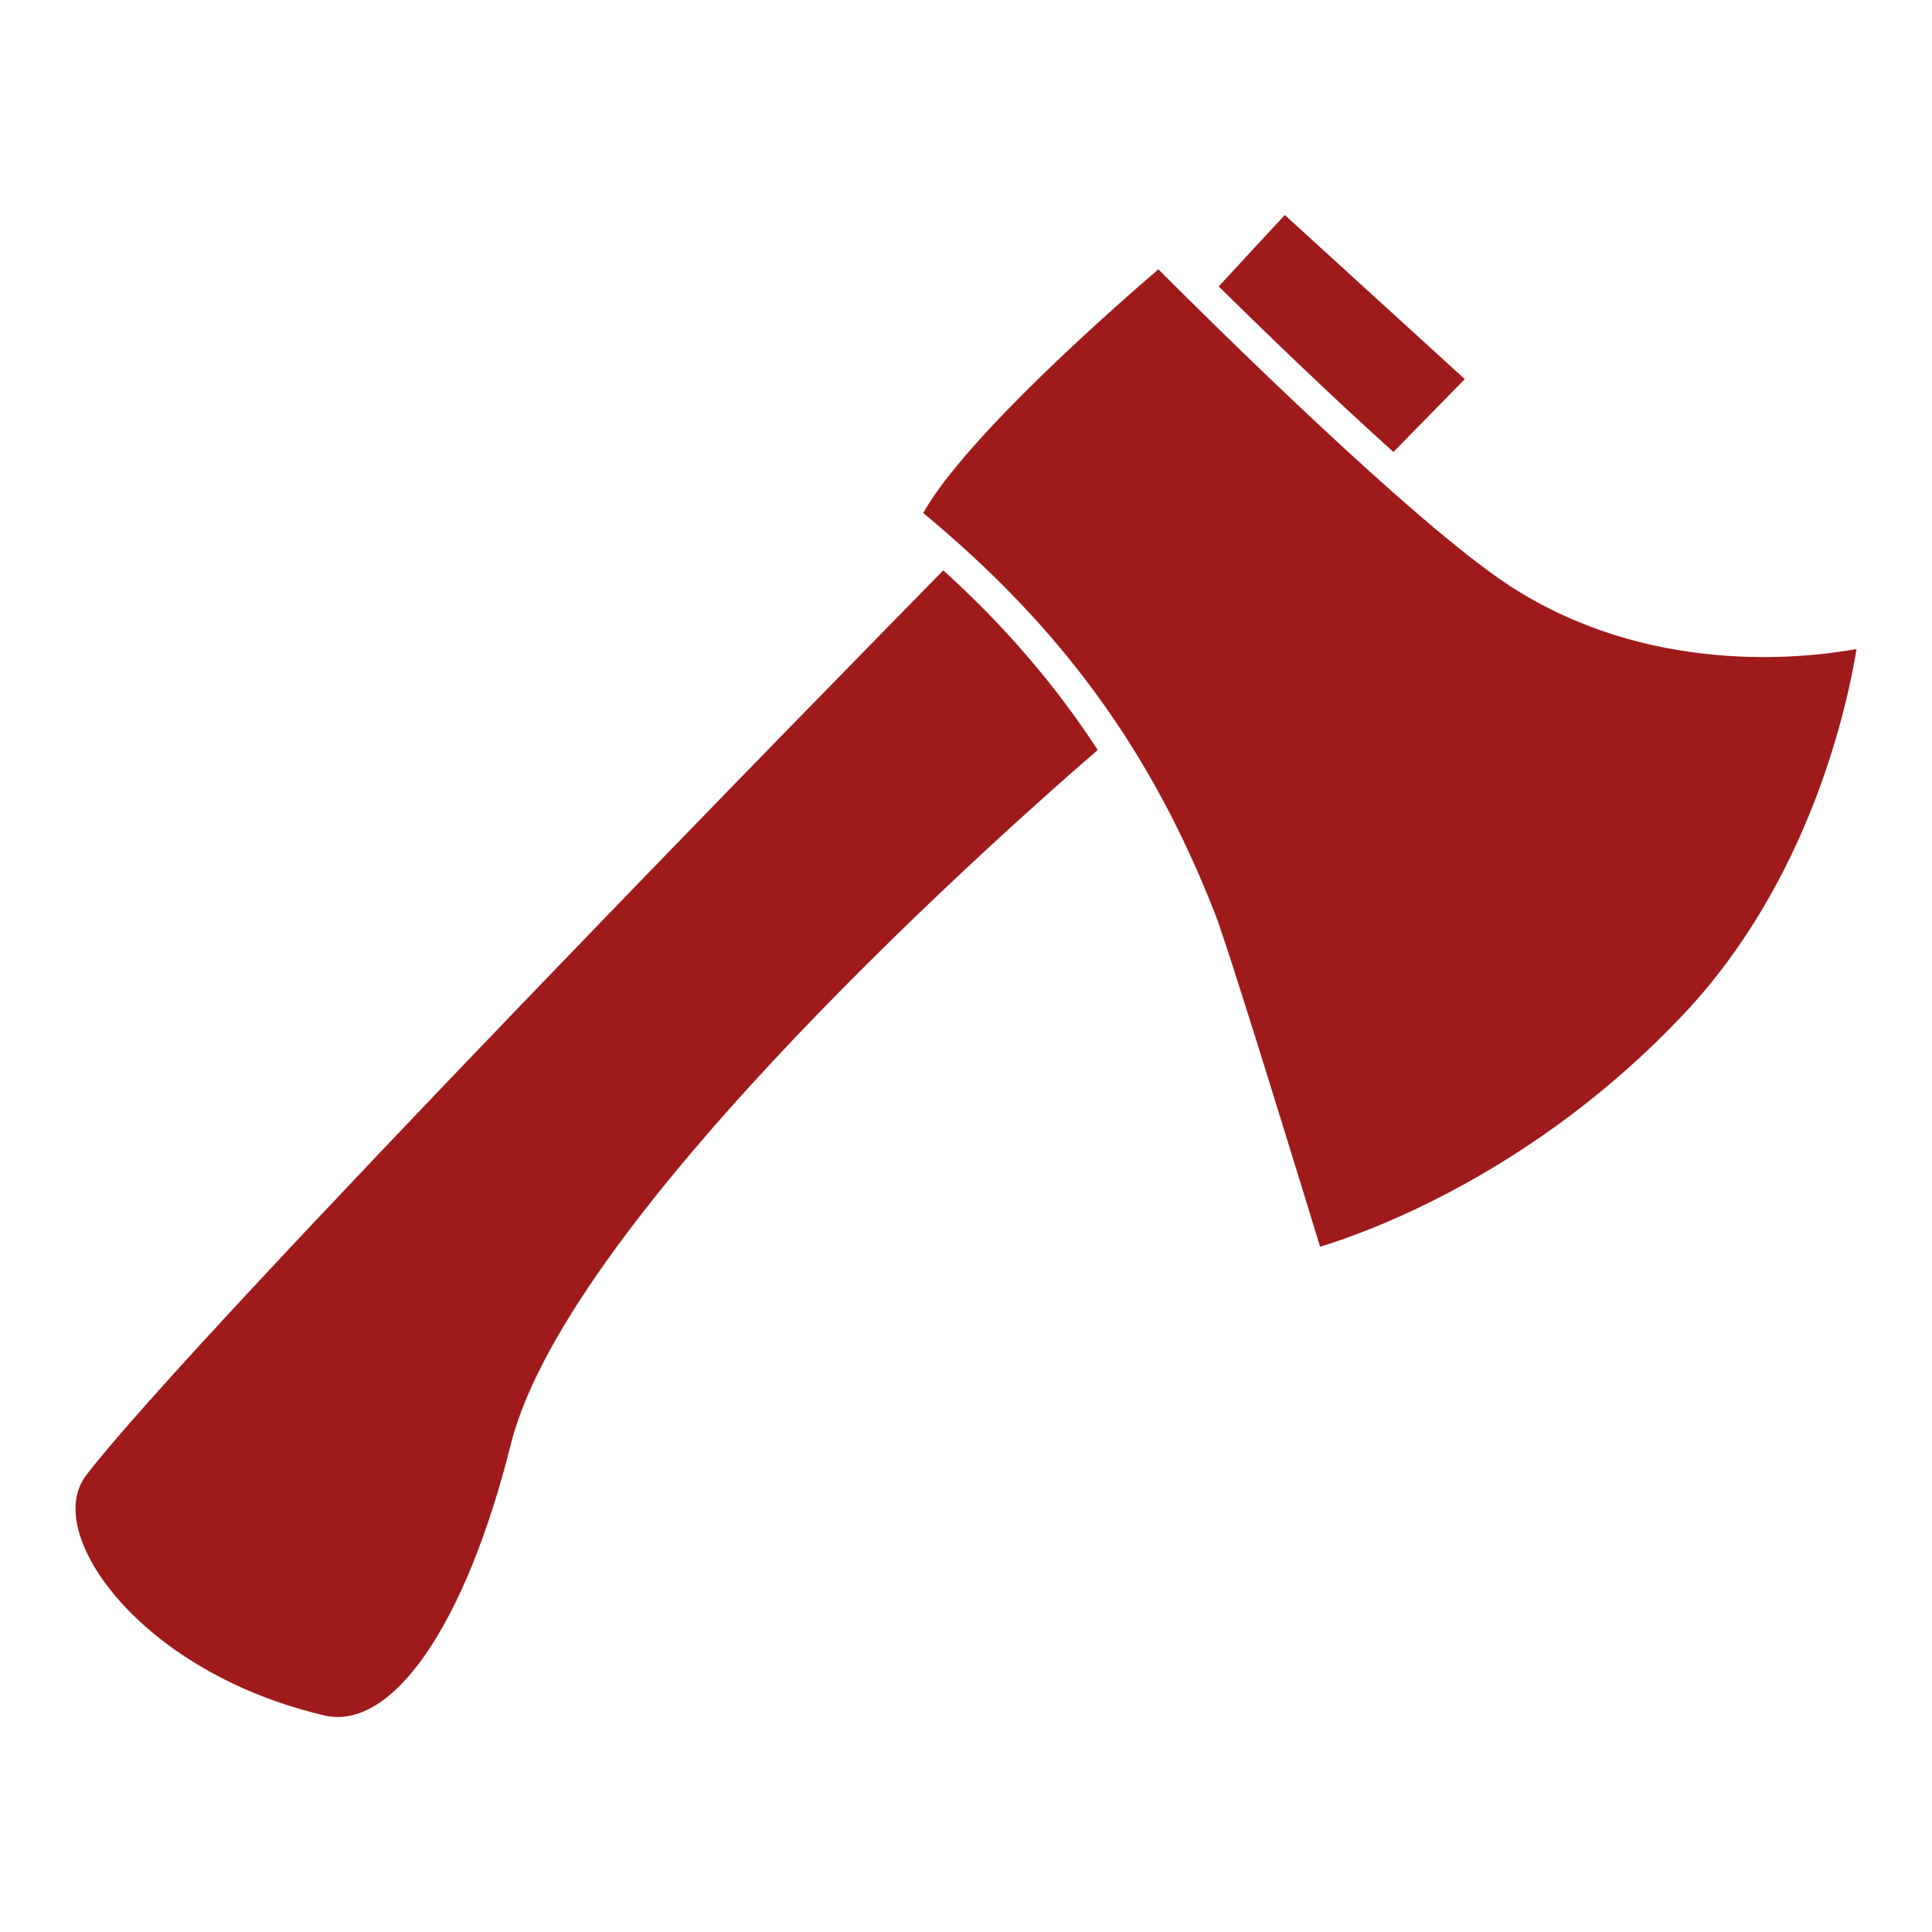 <svg xmlns="http://www.w3.org/2000/svg" xmlns:xlink="http://www.w3.org/1999/xlink" width="512" height="512" x="0" y="0" viewBox="0 0 64 64" style="enable-background:new 0 0 512 512" xml:space="preserve" class=""><g><path d="M48.523 12.559 42.56 7.122l-2.19 2.367c1.449 1.427 3.665 3.572 5.789 5.484zM31.248 18.895C28.345 21.842 6.396 44.256 2.86 48.862c-.524.683-.379 1.544-.163 2.146.735 2.064 3.566 4.765 8.043 5.818 2.255.527 4.684-2.997 6.184-8.988 1.913-7.64 16.9-20.805 19.44-22.993-1.404-2.154-3.078-4.104-5.115-5.95z" fill="#9f1b1b" opacity="1" data-original="#000000" class=""></path><path d="M50 19.398c-3.185-2.079-10.028-8.873-11.627-10.476-1.372 1.175-6.372 5.551-7.791 8.072 4.576 3.783 7.567 7.895 9.67 13.282.467 1.198 2.857 8.995 3.478 11.024 1.588-.483 7.08-2.447 12.028-7.688C59.93 29.195 61.182 23.454 61.5 21.5c-1.857.335-6.948.867-11.5-2.102z" fill="#9f1b1b" opacity="1" data-original="#000000" class=""></path></g></svg>